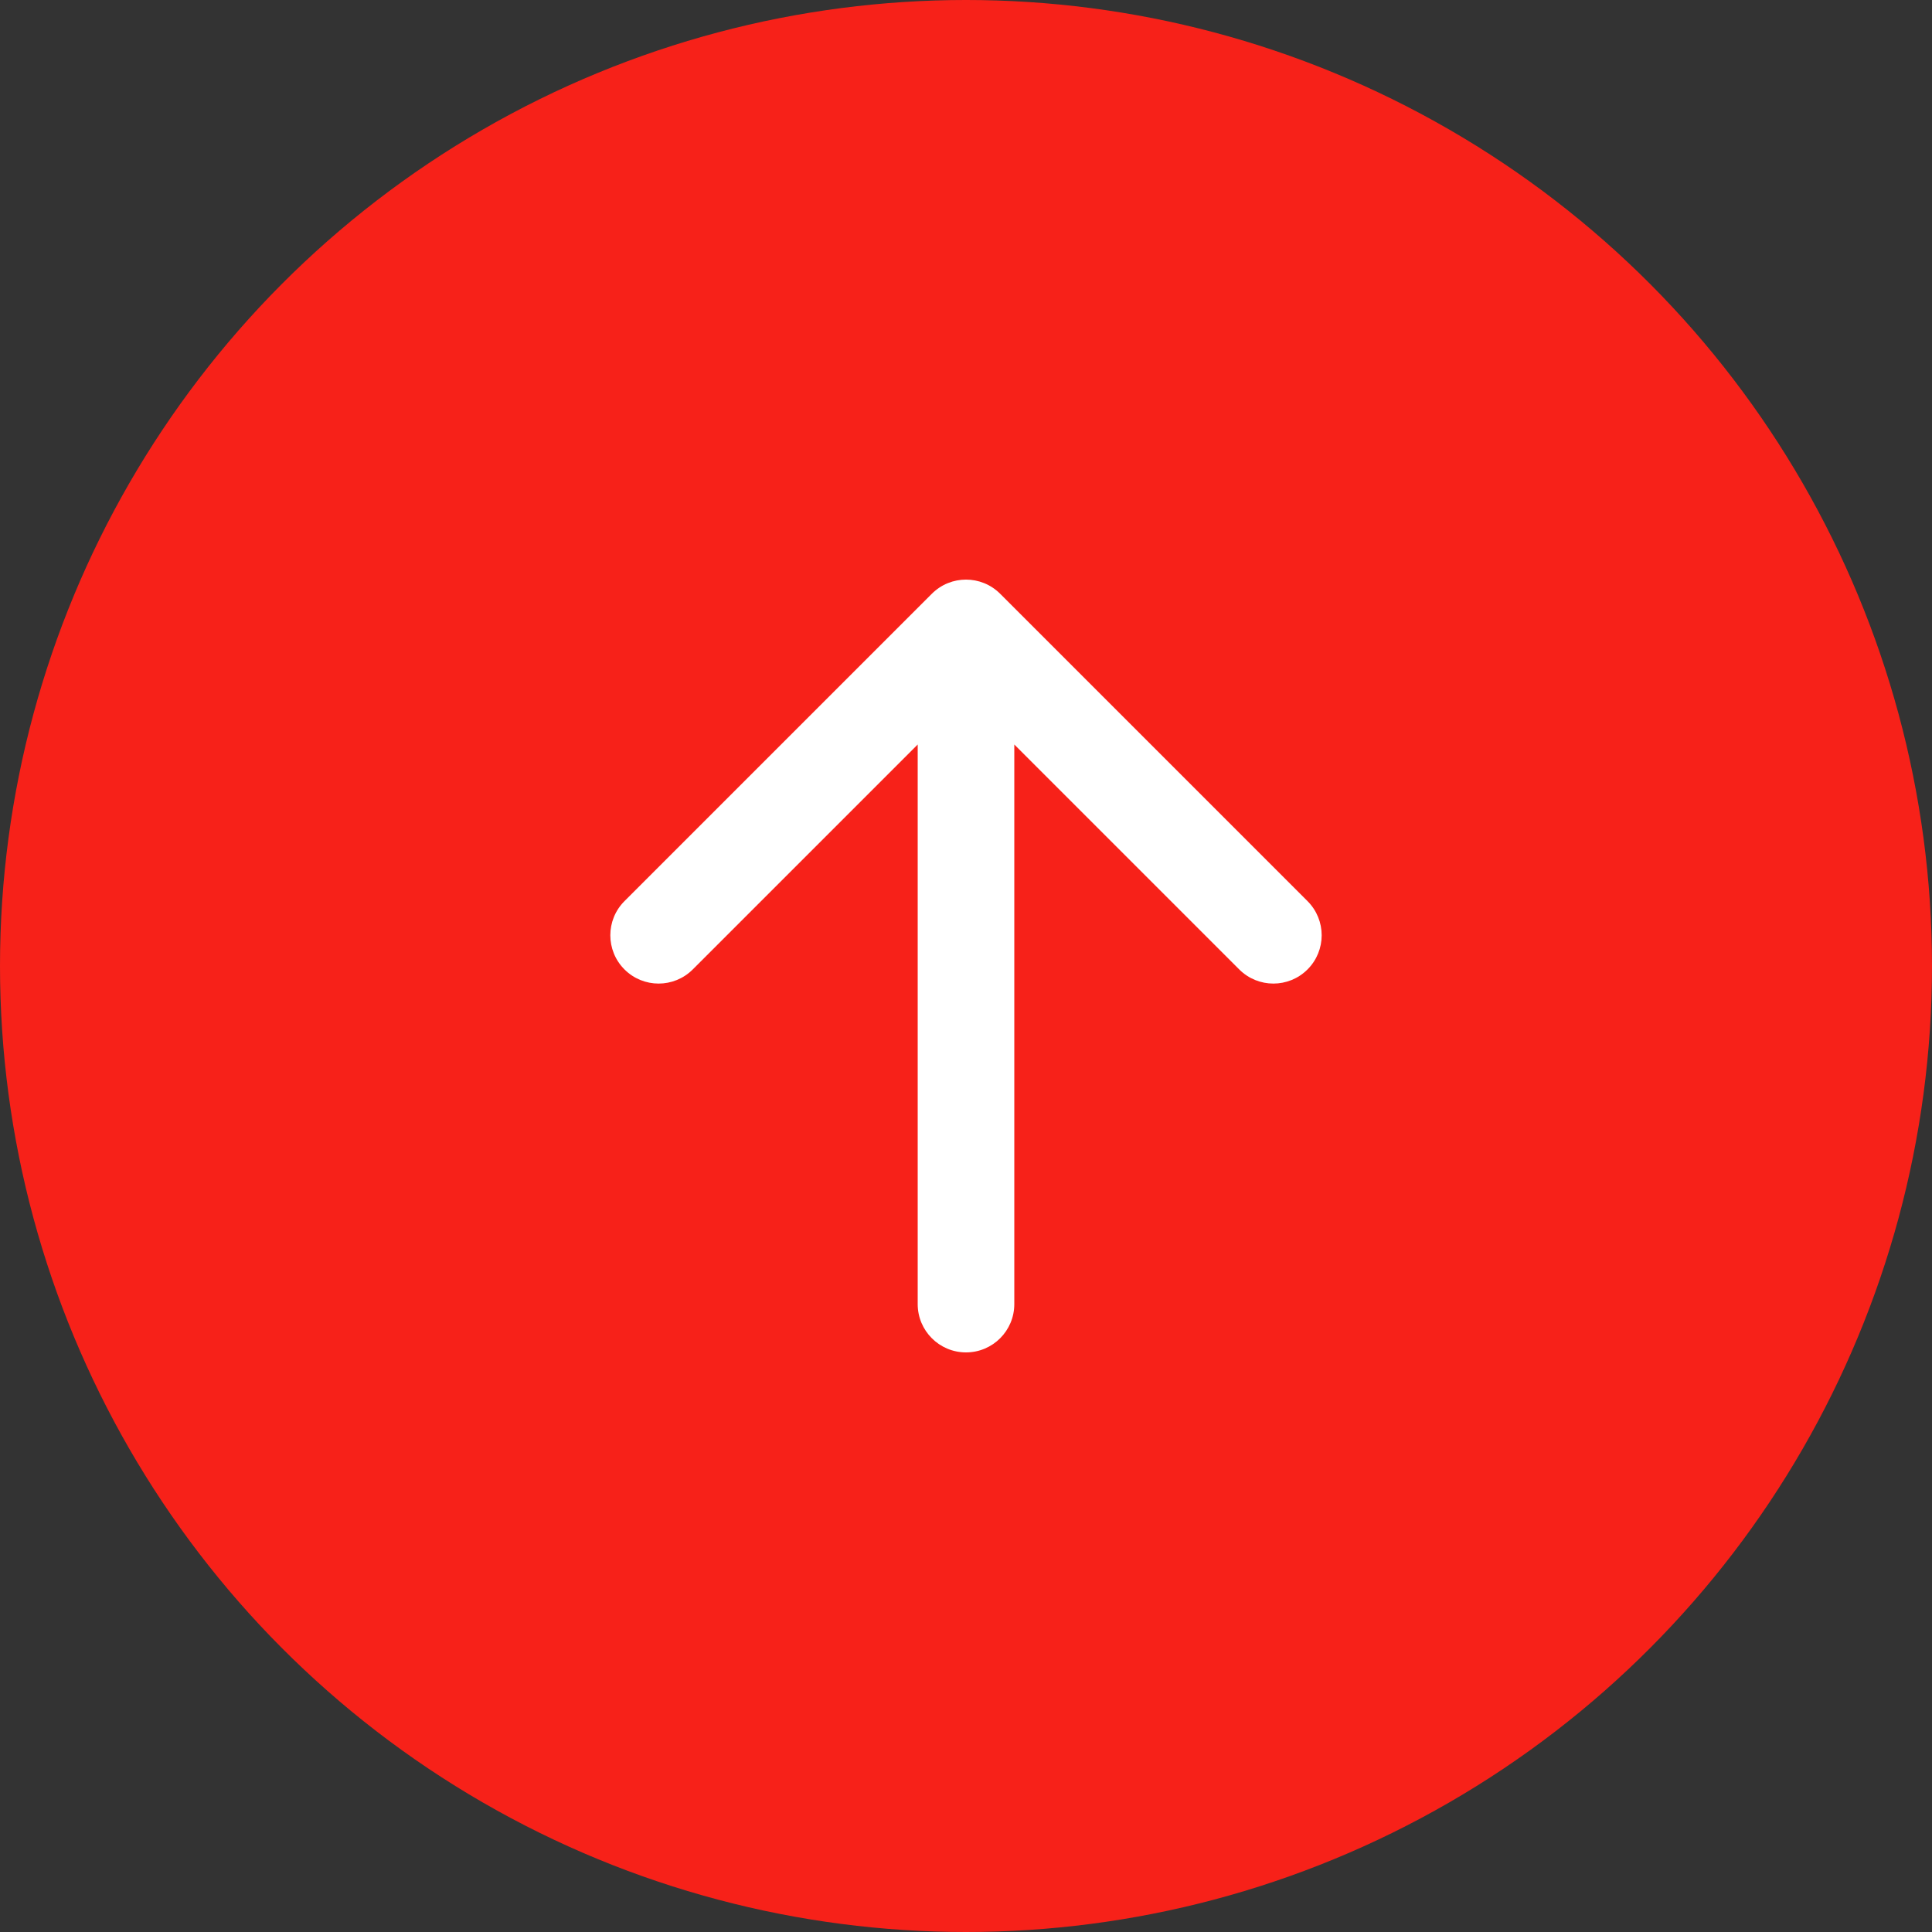 <?xml version="1.0" encoding="UTF-8"?> <svg xmlns="http://www.w3.org/2000/svg" width="80" height="80" viewBox="0 0 80 80" fill="none"><rect x="0" y="0" width="80" height="80" fill="#333333" stroke="none"/> <circle cx="40" cy="40" r="40" fill="#F72119"></circle> <path d="M38 54C38 55.105 38.895 56 40 56C41.105 56 42 55.105 42 54L38 54ZM41.414 24.586C40.633 23.805 39.367 23.805 38.586 24.586L25.858 37.314C25.077 38.095 25.077 39.361 25.858 40.142C26.639 40.923 27.905 40.923 28.686 40.142L40 28.828L51.314 40.142C52.095 40.923 53.361 40.923 54.142 40.142C54.923 39.361 54.923 38.095 54.142 37.314L41.414 24.586ZM42 54L42 26L38 26L38 54L42 54Z" fill="white"></path> </svg> 